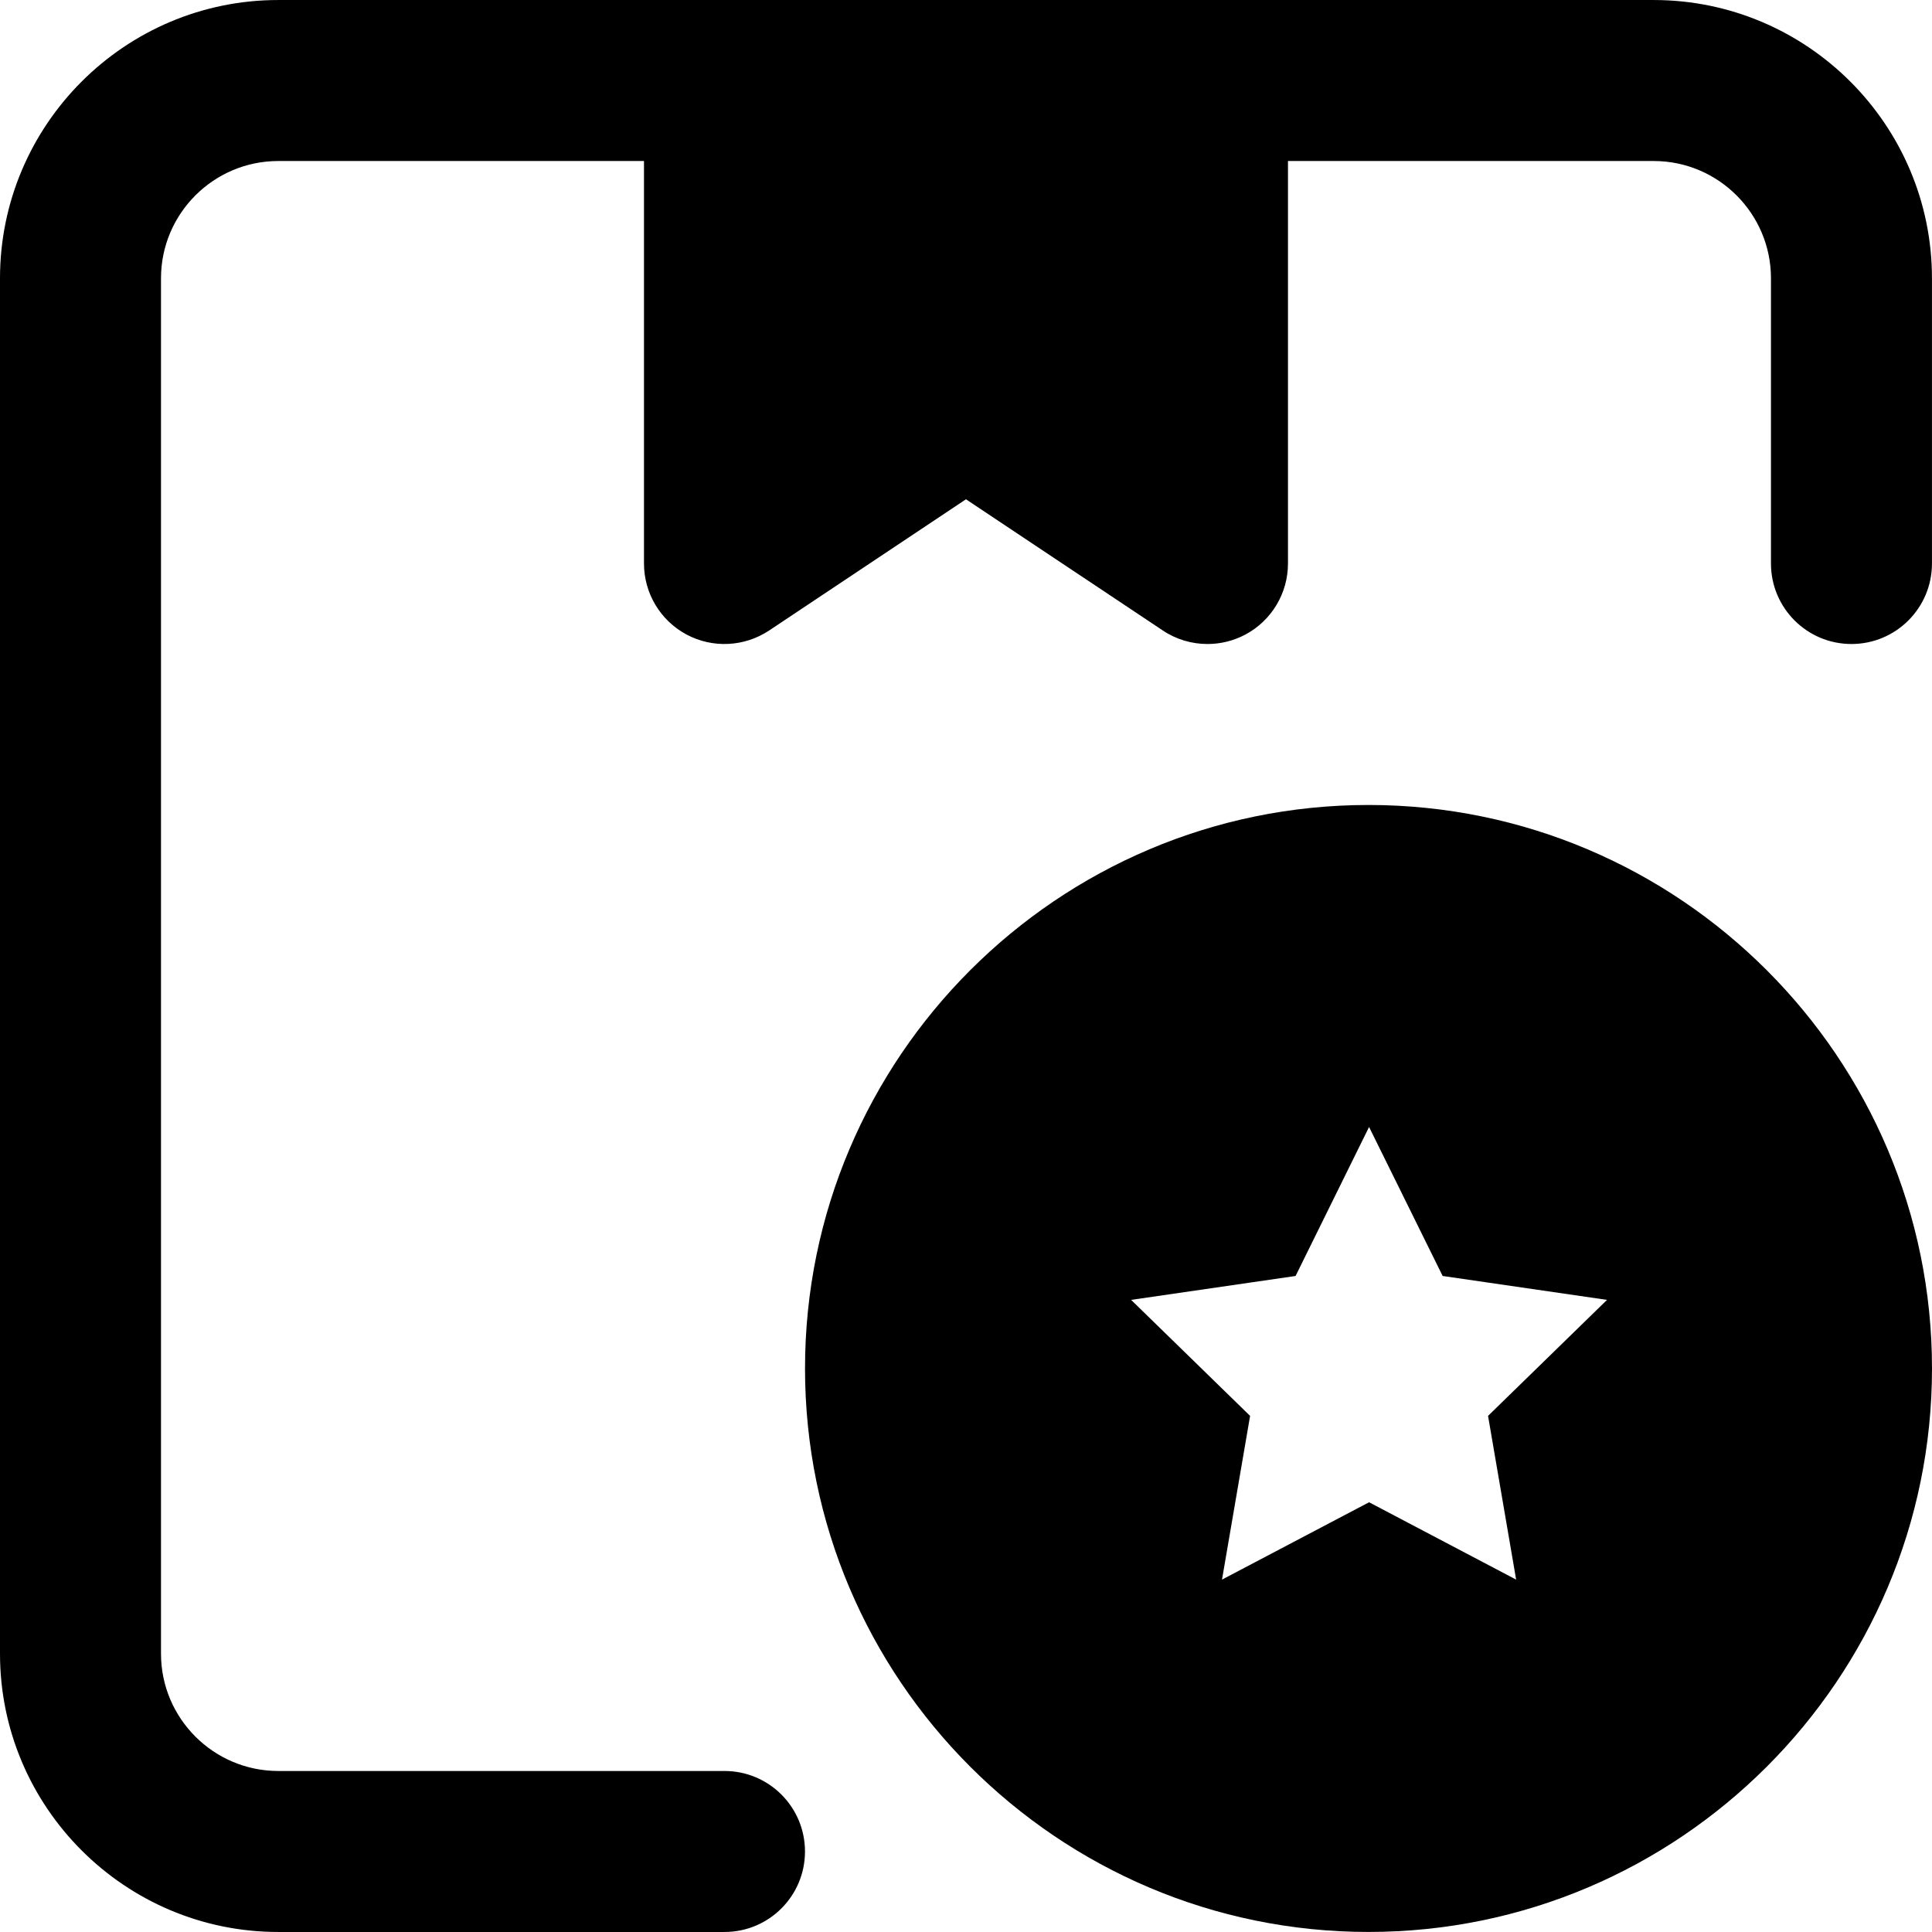 <?xml version="1.0" encoding="iso-8859-1"?>
<!-- Uploaded to: SVG Repo, www.svgrepo.com, Generator: SVG Repo Mixer Tools -->
<svg fill="#000000" height="800px" width="800px" version="1.1" id="Layer_1" xmlns="http://www.w3.org/2000/svg" xmlns:xlink="http://www.w3.org/1999/xlink" 
	 viewBox="0 0 512.009 512.009" xml:space="preserve">
<g>
	<g>
		<g>
			<path d="M192,469.338H73.749c-17.152,0-31.083-13.952-31.083-31.083V73.754c0-17.131,13.931-31.083,31.083-31.083h96.917v106.667
				c0,7.872,4.331,15.104,11.264,18.816c6.933,3.712,15.36,3.285,21.909-1.067L256,132.314l52.16,34.773
				c3.563,2.389,7.701,3.584,11.84,3.584c3.456,0,6.912-0.832,10.069-2.517c6.933-3.712,11.264-10.944,11.264-18.816V42.671h96.917
				c17.152,0,31.083,13.952,31.083,31.083v75.584c0,11.776,9.536,21.333,21.333,21.333S512,161.114,512,149.338V73.754
				c0-40.661-33.088-73.749-73.749-73.749H320H192H73.749C33.088,0.004,0,33.092,0,73.754v364.501
				c0,40.661,33.088,73.749,73.749,73.749H192c11.797,0,21.333-9.557,21.333-21.333S203.797,469.338,192,469.338z"/>
			<path d="M362.675,213.331c-82.347,0-149.333,66.987-149.333,149.333s66.987,149.333,149.333,149.333
				c82.325,0,149.333-66.987,149.333-149.333S445.001,213.331,362.675,213.331z M401.801,418.622l-38.976-20.501l-38.976,20.501
				l7.445-43.392l-31.531-30.741l43.584-6.336l19.477-39.488l19.499,39.488l43.563,6.336l-31.531,30.741L401.801,418.622z"/>
		</g>
	</g>
</g>
</svg>